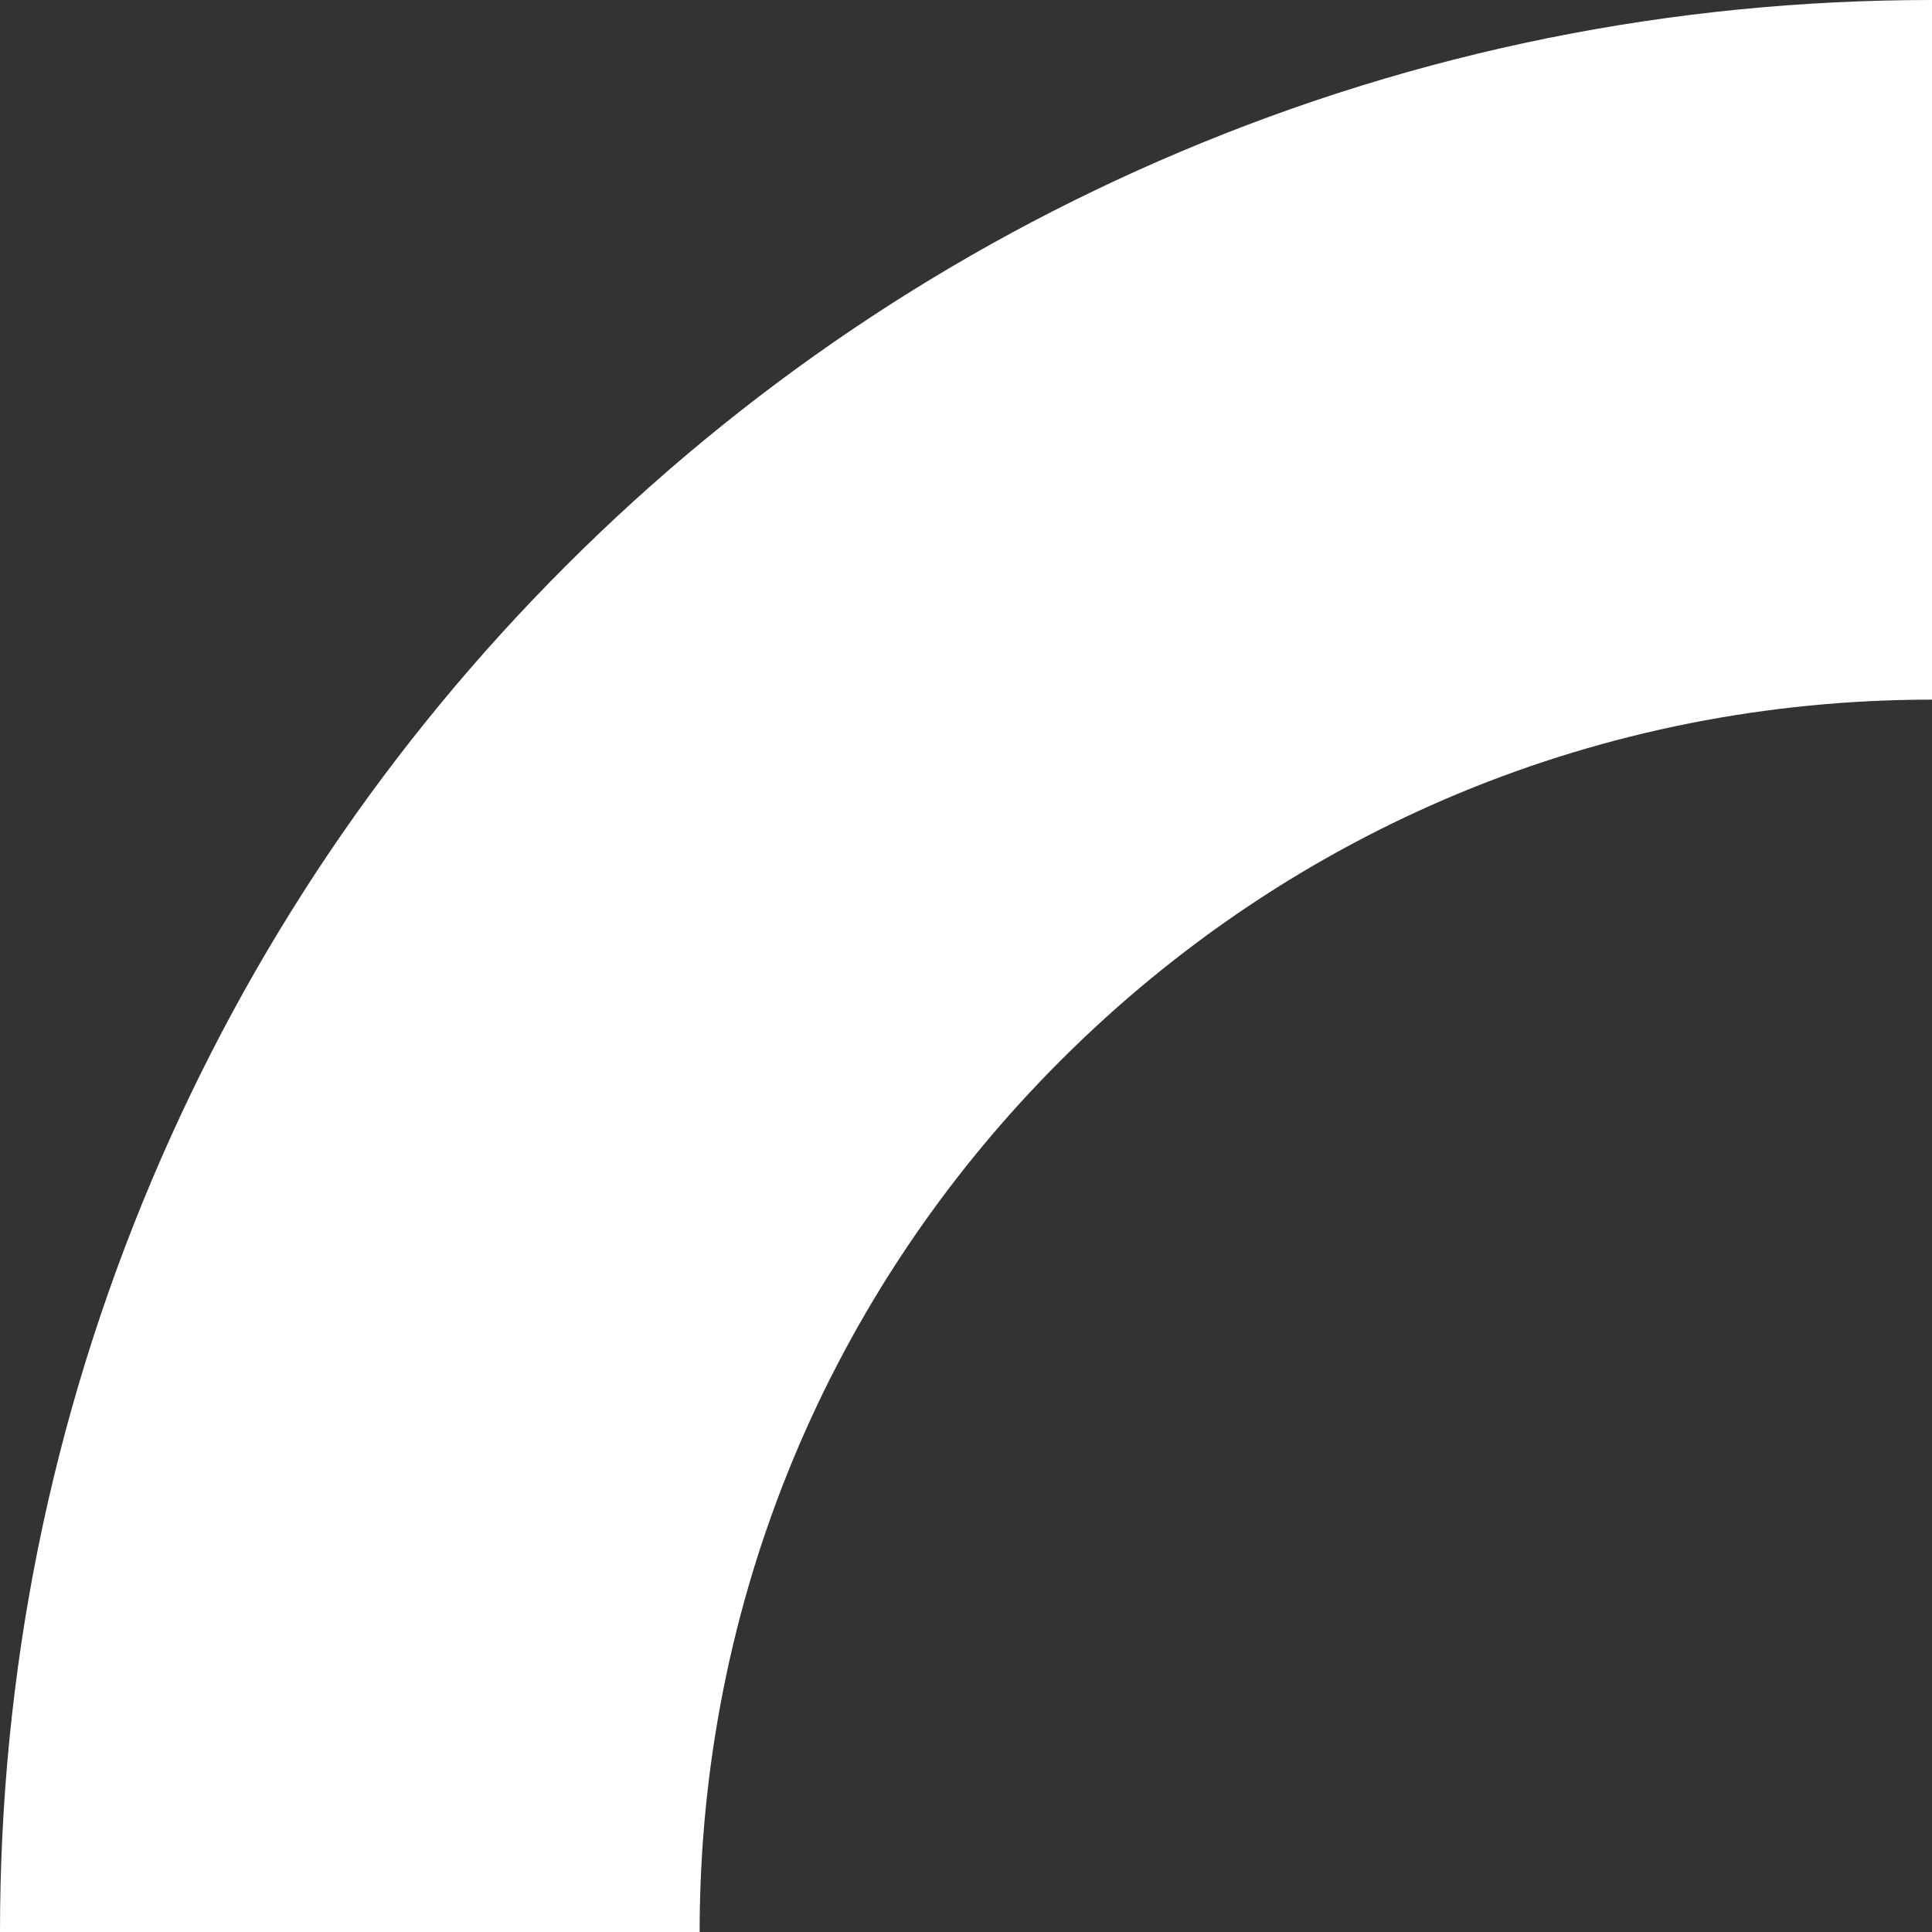 <?xml version="1.0" encoding="UTF-8"?>
<svg id="Laag_2" data-name="Laag 2" xmlns="http://www.w3.org/2000/svg" width="422.5" height="422.5" viewBox="0 0 422.5 422.5">
  <rect x="0" y="0" width="422.5" height="422.5" fill="#333333" stroke="none"/>
  <g id="Laag_2-2" data-name="Laag 2">
    <g id="Laag_1-2" data-name="Laag 1-2">
      <path d="M153,422.5H0c0-57,11.18-112.34,33.23-164.48,21.28-50.32,51.74-95.5,90.51-134.27S207.69,54.52,258.01,33.24C310.16,11.18,365.5,0,422.5,0V153c-71.99,0-139.66,28.03-190.57,78.93s-78.93,118.58-78.93,190.57Z" fill="#fff"/>
    </g>
  </g>
</svg>